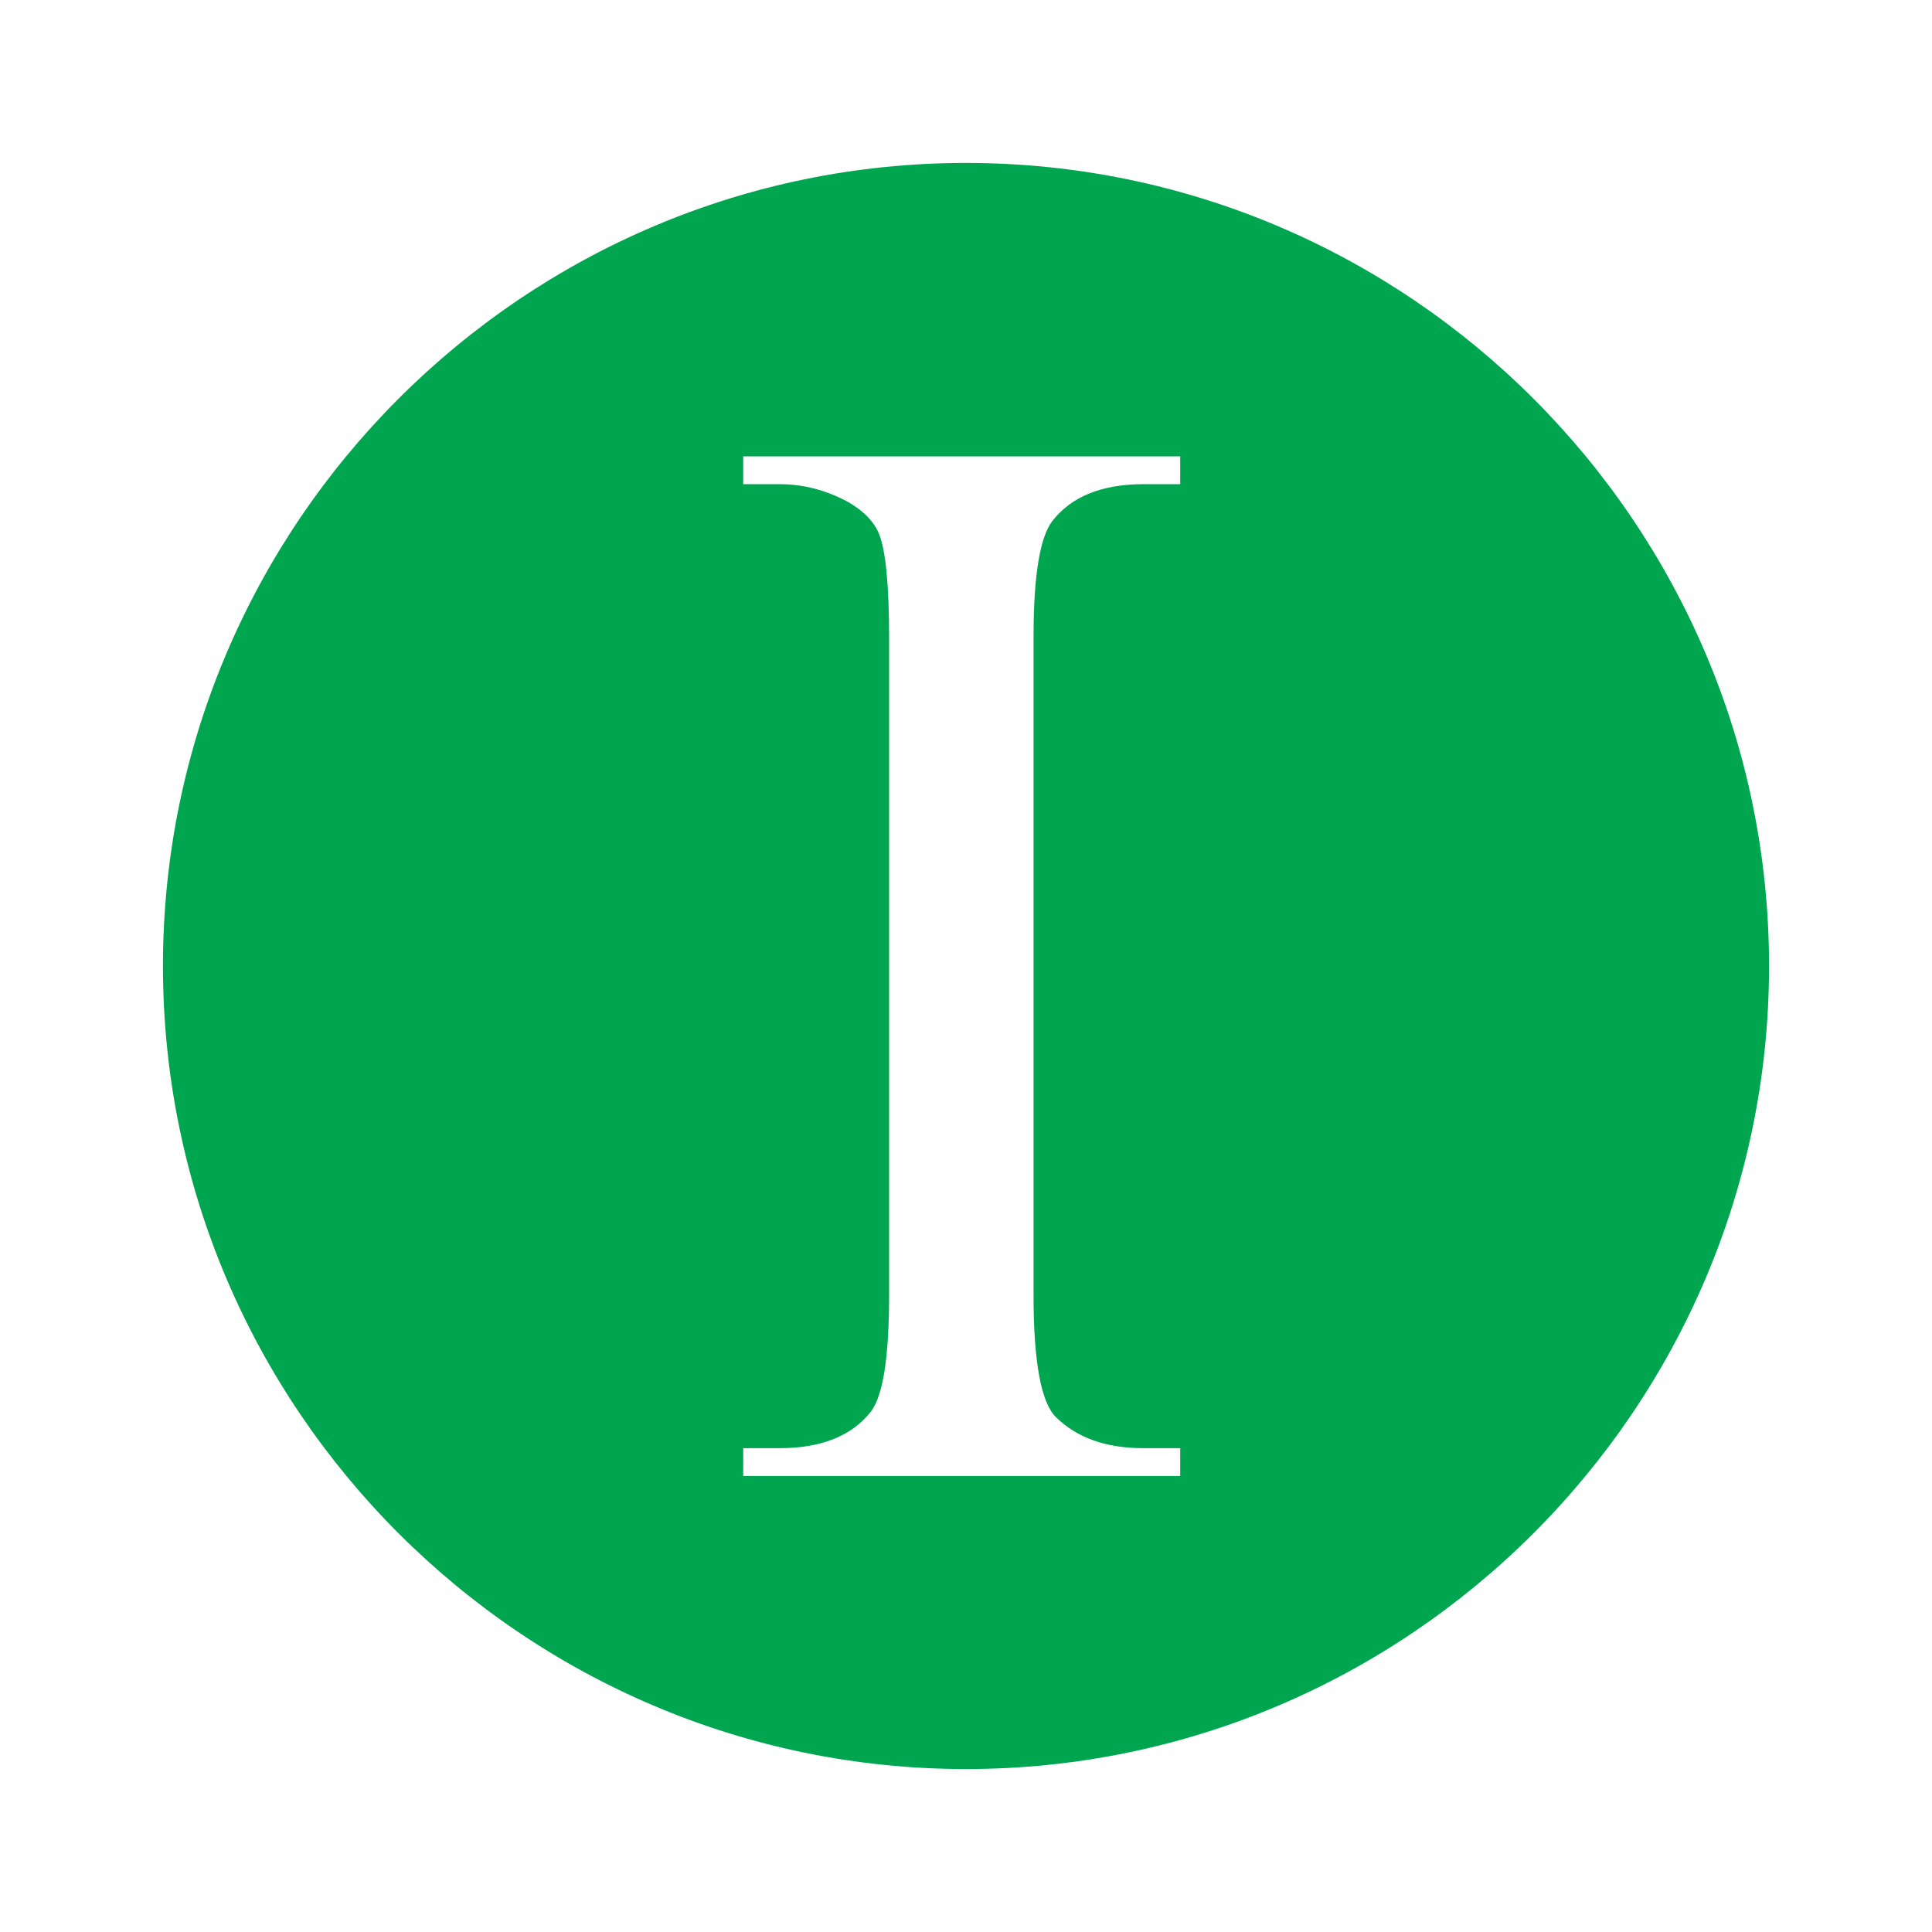 <?xml version="1.0" encoding="utf-8"?>
<!-- Generator: Adobe Illustrator 13.0.0, SVG Export Plug-In . SVG Version: 6.00 Build 14948)  -->
<!DOCTYPE svg PUBLIC "-//W3C//DTD SVG 1.0//EN" "http://www.w3.org/TR/2001/REC-SVG-20010904/DTD/svg10.dtd">
<svg version="1.0" id="Layer_1" xmlns="http://www.w3.org/2000/svg" xmlns:xlink="http://www.w3.org/1999/xlink" x="0px" y="0px"
	 width="192.756px" height="192.756px" viewBox="0 0 192.756 192.756" enable-background="new 0 0 192.756 192.756"
	 xml:space="preserve">
<g>
	<polygon fill-rule="evenodd" clip-rule="evenodd" fill="#FFFFFF" points="0,0 192.756,0 192.756,192.756 0,192.756 0,0 	"/>
	<path fill-rule="evenodd" clip-rule="evenodd" fill="#00A64F" d="M96.378,16.257c44.13,0,80.12,35.992,80.12,80.121
		c0,44.128-35.99,80.12-80.12,80.12c-44.129,0-80.12-35.992-80.12-80.12C16.258,52.249,52.249,16.257,96.378,16.257L96.378,16.257z"
		/>
	<path fill-rule="evenodd" clip-rule="evenodd" fill="#FFFFFF" d="M117.75,144.486v2.775H74.151v-2.775h3.614
		c4.192,0,7.246-1.236,9.143-3.672c1.198-1.598,1.797-5.451,1.797-11.559V63.539c0-5.15-0.339-8.564-0.978-10.201
		c-0.479-1.238-1.518-2.335-3.075-3.234c-2.196-1.198-4.491-1.797-6.887-1.797h-3.614v-2.774h43.599v2.774h-3.672
		c-4.152,0-7.188,1.238-9.084,3.673c-1.238,1.597-1.877,5.47-1.877,11.559v65.717c0,6.646,0.76,10.719,2.256,12.156
		c2.076,2.037,4.99,3.074,8.705,3.074H117.75L117.75,144.486z"/>
</g>
</svg>

